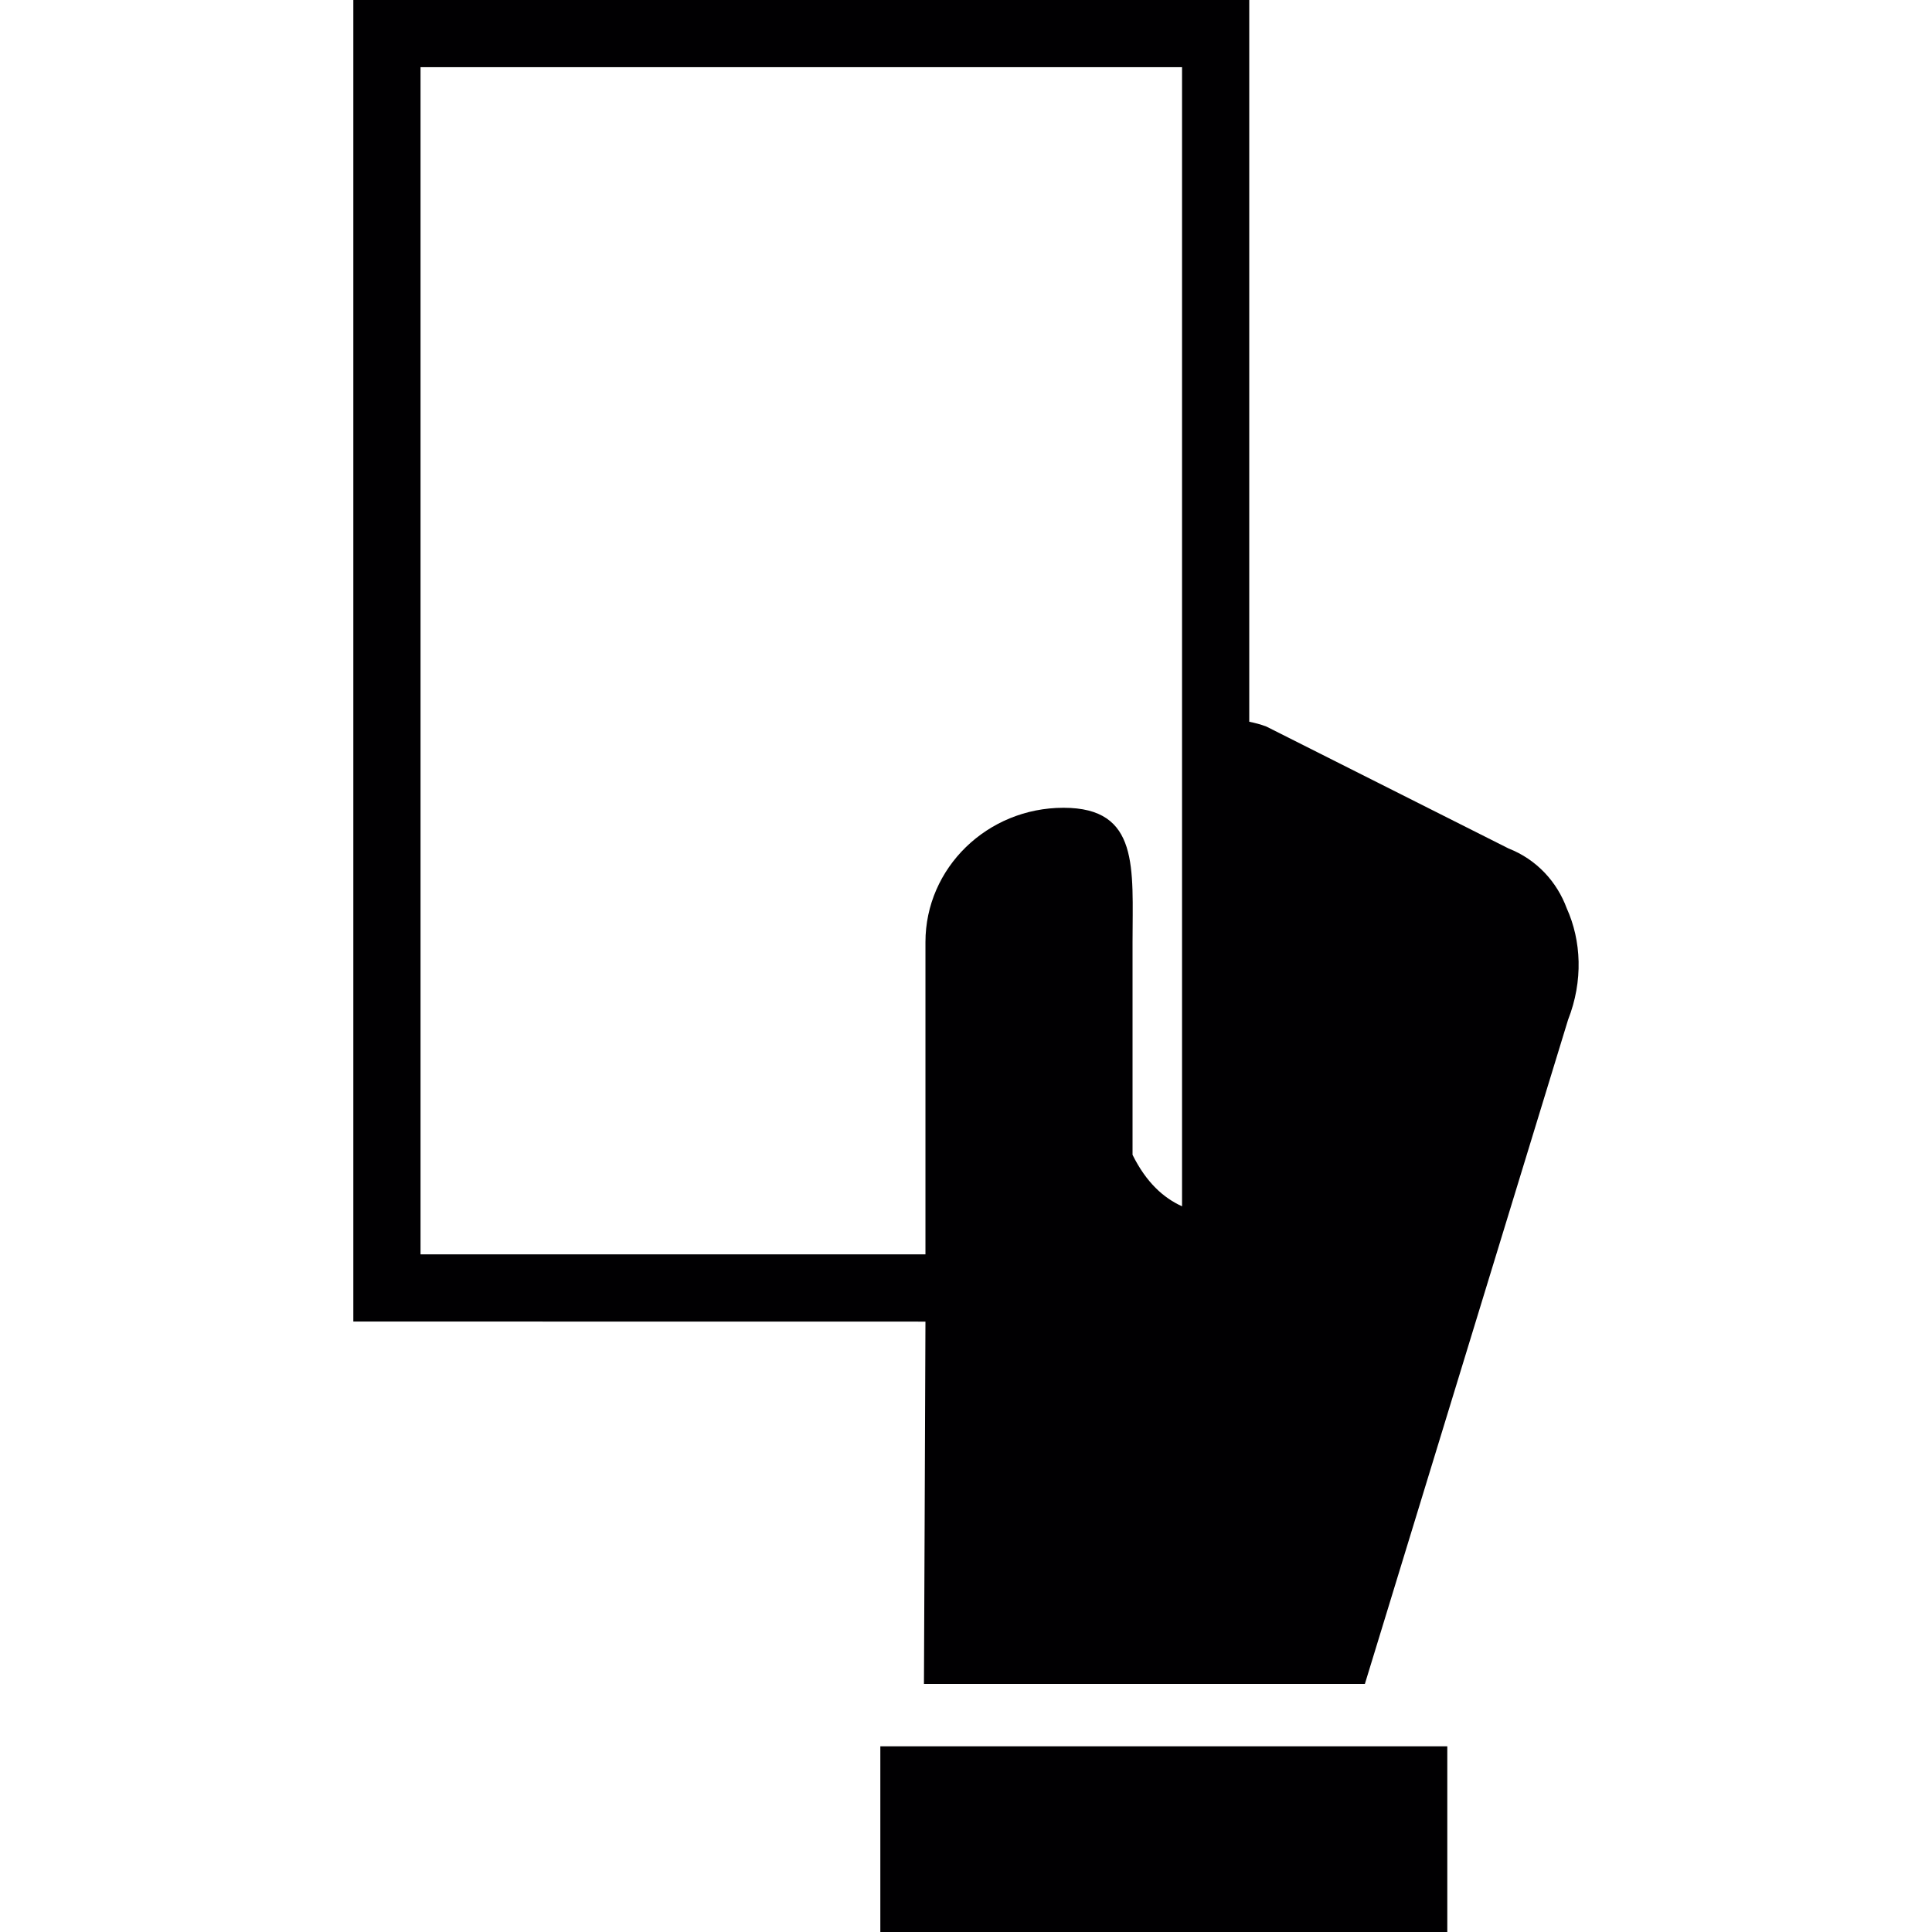 <?xml version="1.0" encoding="iso-8859-1"?>
<!-- Generator: Adobe Illustrator 18.1.1, SVG Export Plug-In . SVG Version: 6.00 Build 0)  -->
<svg version="1.1" id="Capa_1" xmlns="http://www.w3.org/2000/svg" xmlns:xlink="http://www.w3.org/1999/xlink" x="0px" y="0px"
	 viewBox="0 0 50.191 50.191" style="enable-background:new 0 0 50.191 50.191;" xml:space="preserve">
<g>
	<g>
		<g>
			<path style="fill:#010002;" d="M40.702,23.597c-0.252-0.684-0.777-1.266-1.51-1.554l-6.291-3.167
				c-0.147-0.057-0.297-0.095-0.447-0.126V0H9.179v34.332l14.863,0.002c-0.004,1.518-0.039,9.412-0.039,9.412h11.455l5.279-17.255
				C41.133,25.483,41.081,24.435,40.702,23.597z M10.925,1.745h19.783v29.593c-0.481-0.217-0.93-0.619-1.286-1.337v-5.525
				c0-1.928,0.188-3.491-1.793-3.491s-3.587,1.563-3.587,3.491v8.111H10.925L10.925,1.745L10.925,1.745z"/>
			<rect x="22.87" y="45.367" style="fill:#010002;" width="14.729" height="4.824"/>
		</g>
	</g>
</g>
<g>
</g>
<g>
</g>
<g>
</g>
<g>
</g>
<g>
</g>
<g>
</g>
<g>
</g>
<g>
</g>
<g>
</g>
<g>
</g>
<g>
</g>
<g>
</g>
<g>
</g>
<g>
</g>
<g>
</g>
</svg>
